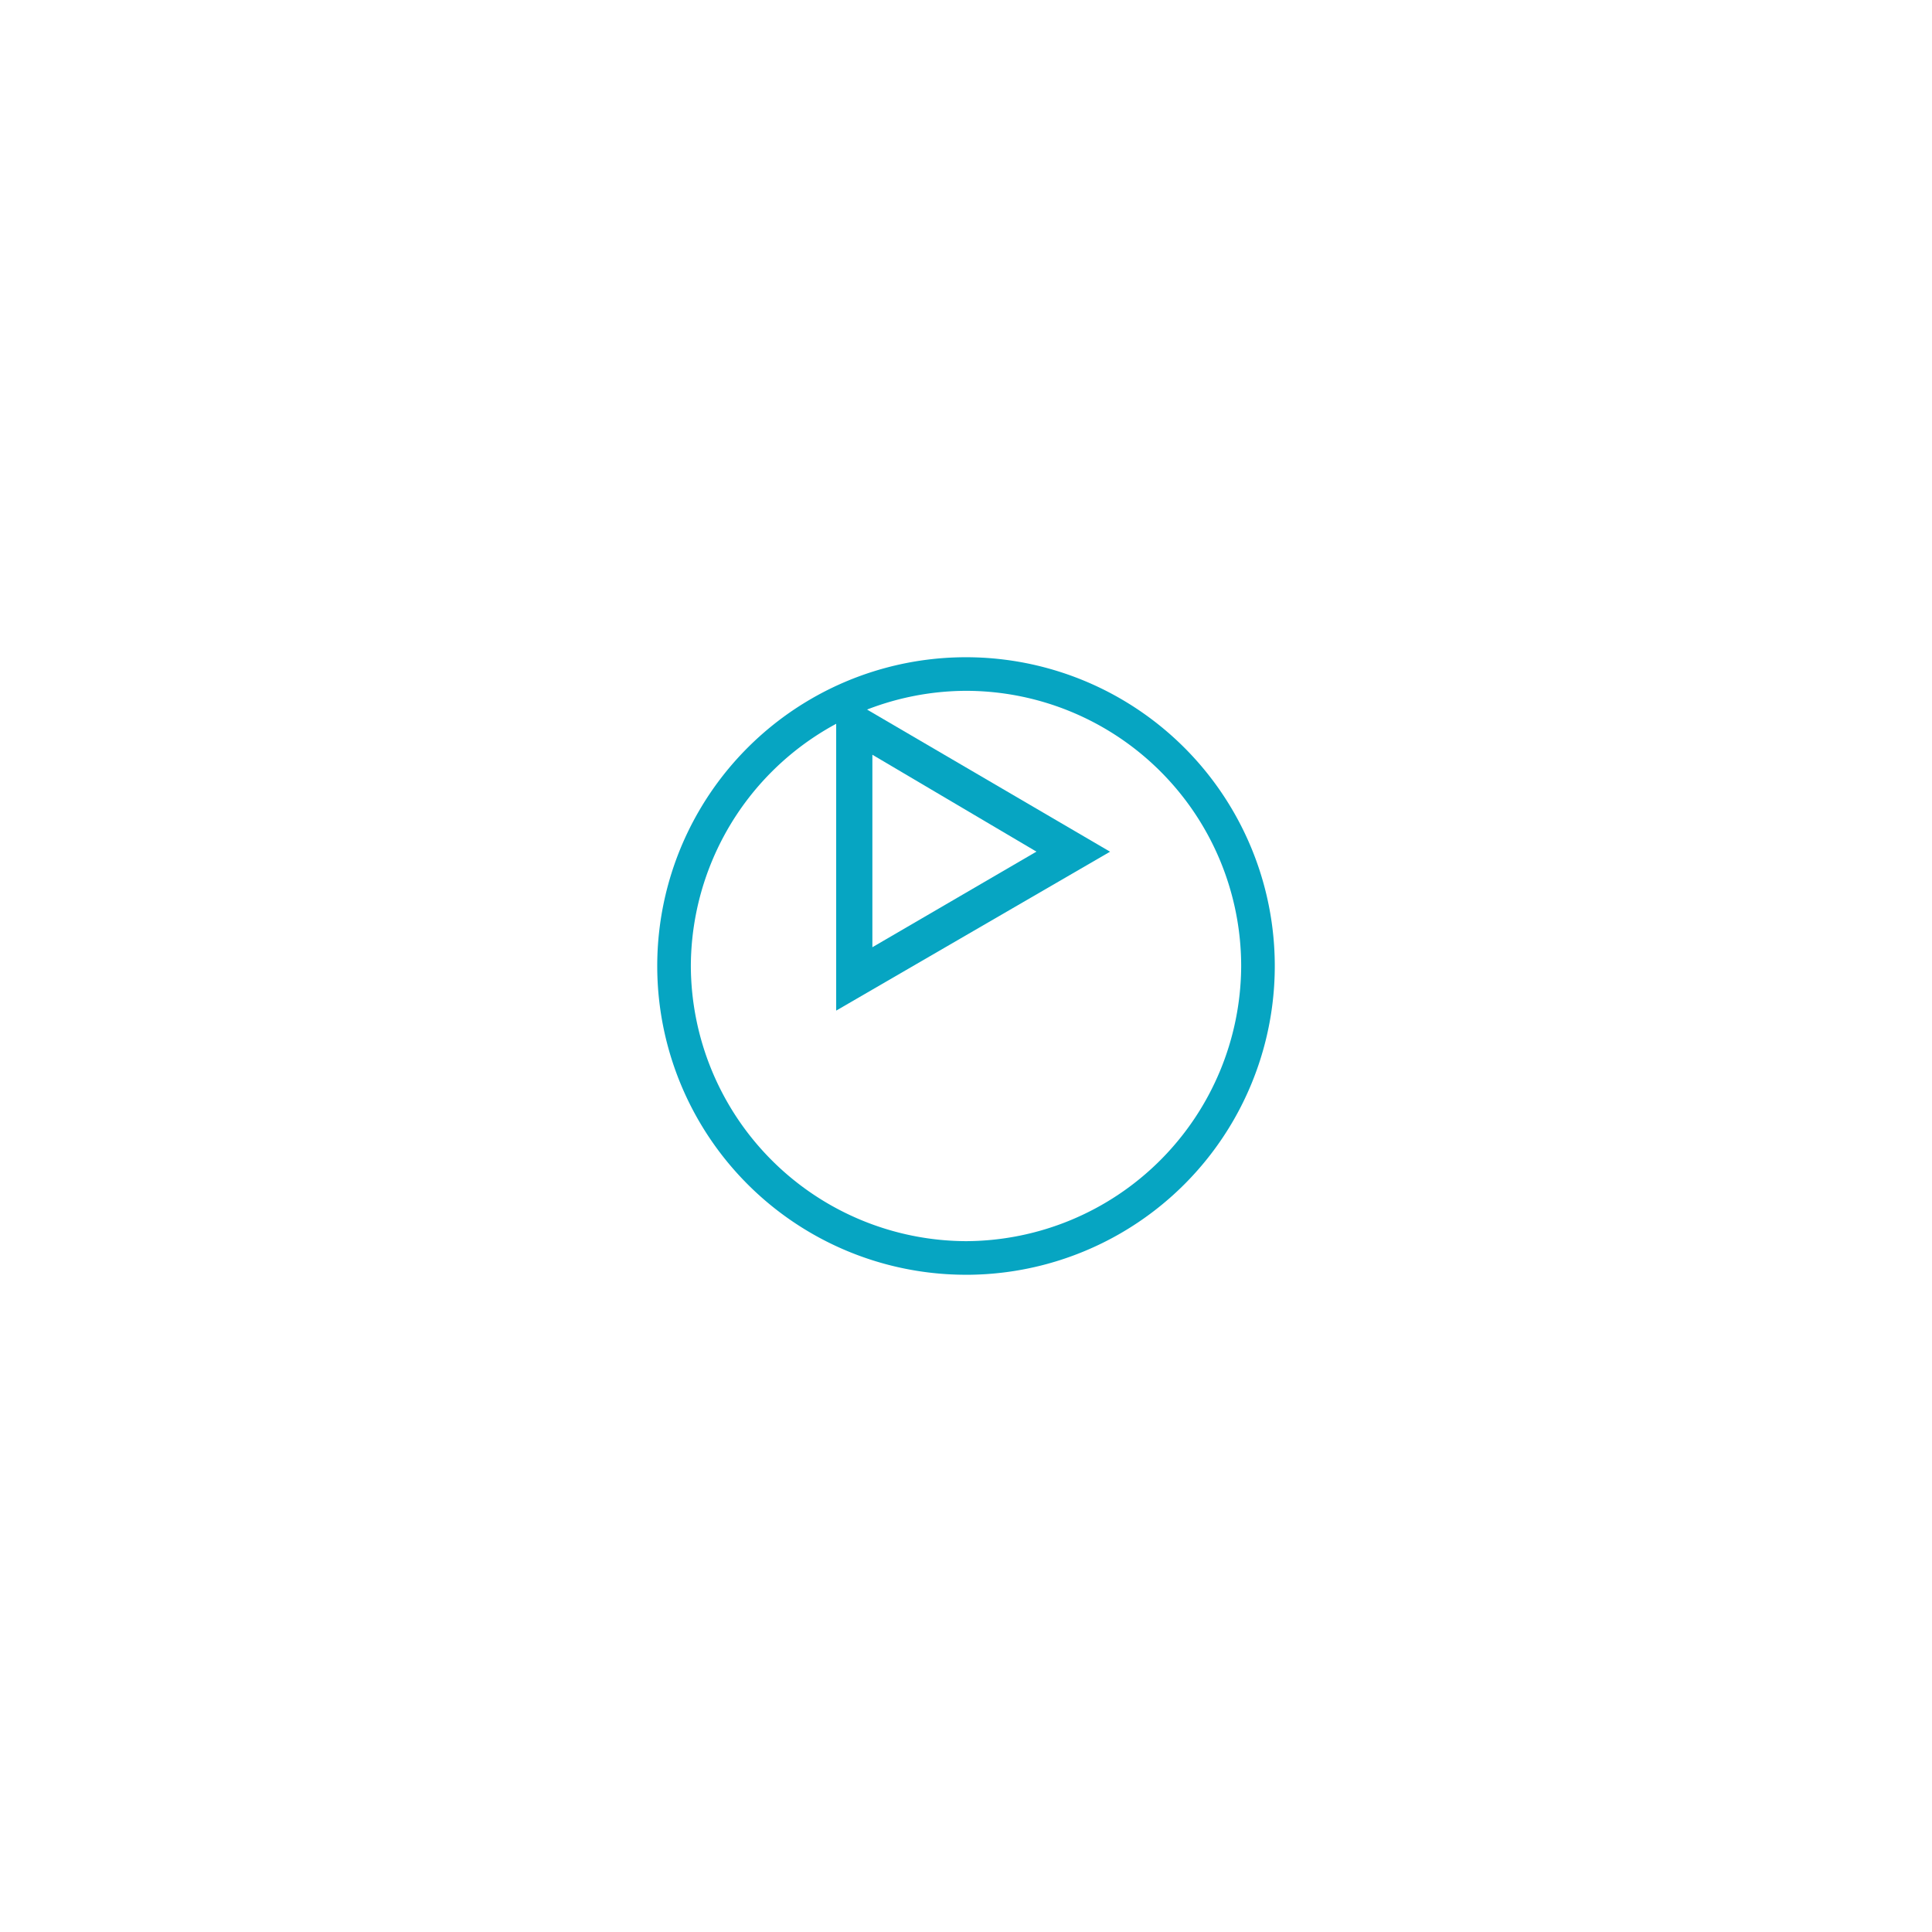 <svg xmlns="http://www.w3.org/2000/svg" xmlns:xlink="http://www.w3.org/1999/xlink" width="101.415" height="101.415" viewBox="0 0 101.415 101.415">
  <defs>
    <filter id="Fill-124" x="0" y="0" width="101.415" height="101.415" filterUnits="userSpaceOnUse">
      <feOffset dx="2" dy="6" input="SourceAlpha"/>
      <feGaussianBlur stdDeviation="11.5" result="blur"/>
      <feFlood flood-opacity="0.161"/>
      <feComposite operator="in" in2="blur"/>
      <feComposite in="SourceGraphic"/>
    </filter>
  </defs>
  <g id="Icon-Play" transform="translate(32.5 28.5)">
    <g transform="matrix(1, 0, 0, 1, -32.5, -28.5)" filter="url(#Fill-124)">
      <path id="Fill-124-2" data-name="Fill-124" d="M-103.592-237.385A16.207,16.207,0,0,1-119.8-253.592,16.207,16.207,0,0,1-103.592-269.8a16.207,16.207,0,0,1,16.208,16.208,16.207,16.207,0,0,1-16.208,16.208Zm0-30.652a14.5,14.5,0,0,0-14.444,14.444,14.5,14.5,0,0,0,14.444,14.444,14.5,14.5,0,0,0,14.444-14.444,14.456,14.456,0,0,0-14.444-14.444Z" transform="translate(152.3 298.3)" fill="#06a5c2"/>
    </g>
    <path id="Fill-125" d="M-103-241.55V-258.3l14.377,8.409L-103-241.55Zm1.9-13.427v10.1l8.612-5.018-8.612-5.086Z" transform="translate(114.393 266.099)" fill="#06a5c2"/>
  </g>
</svg>
